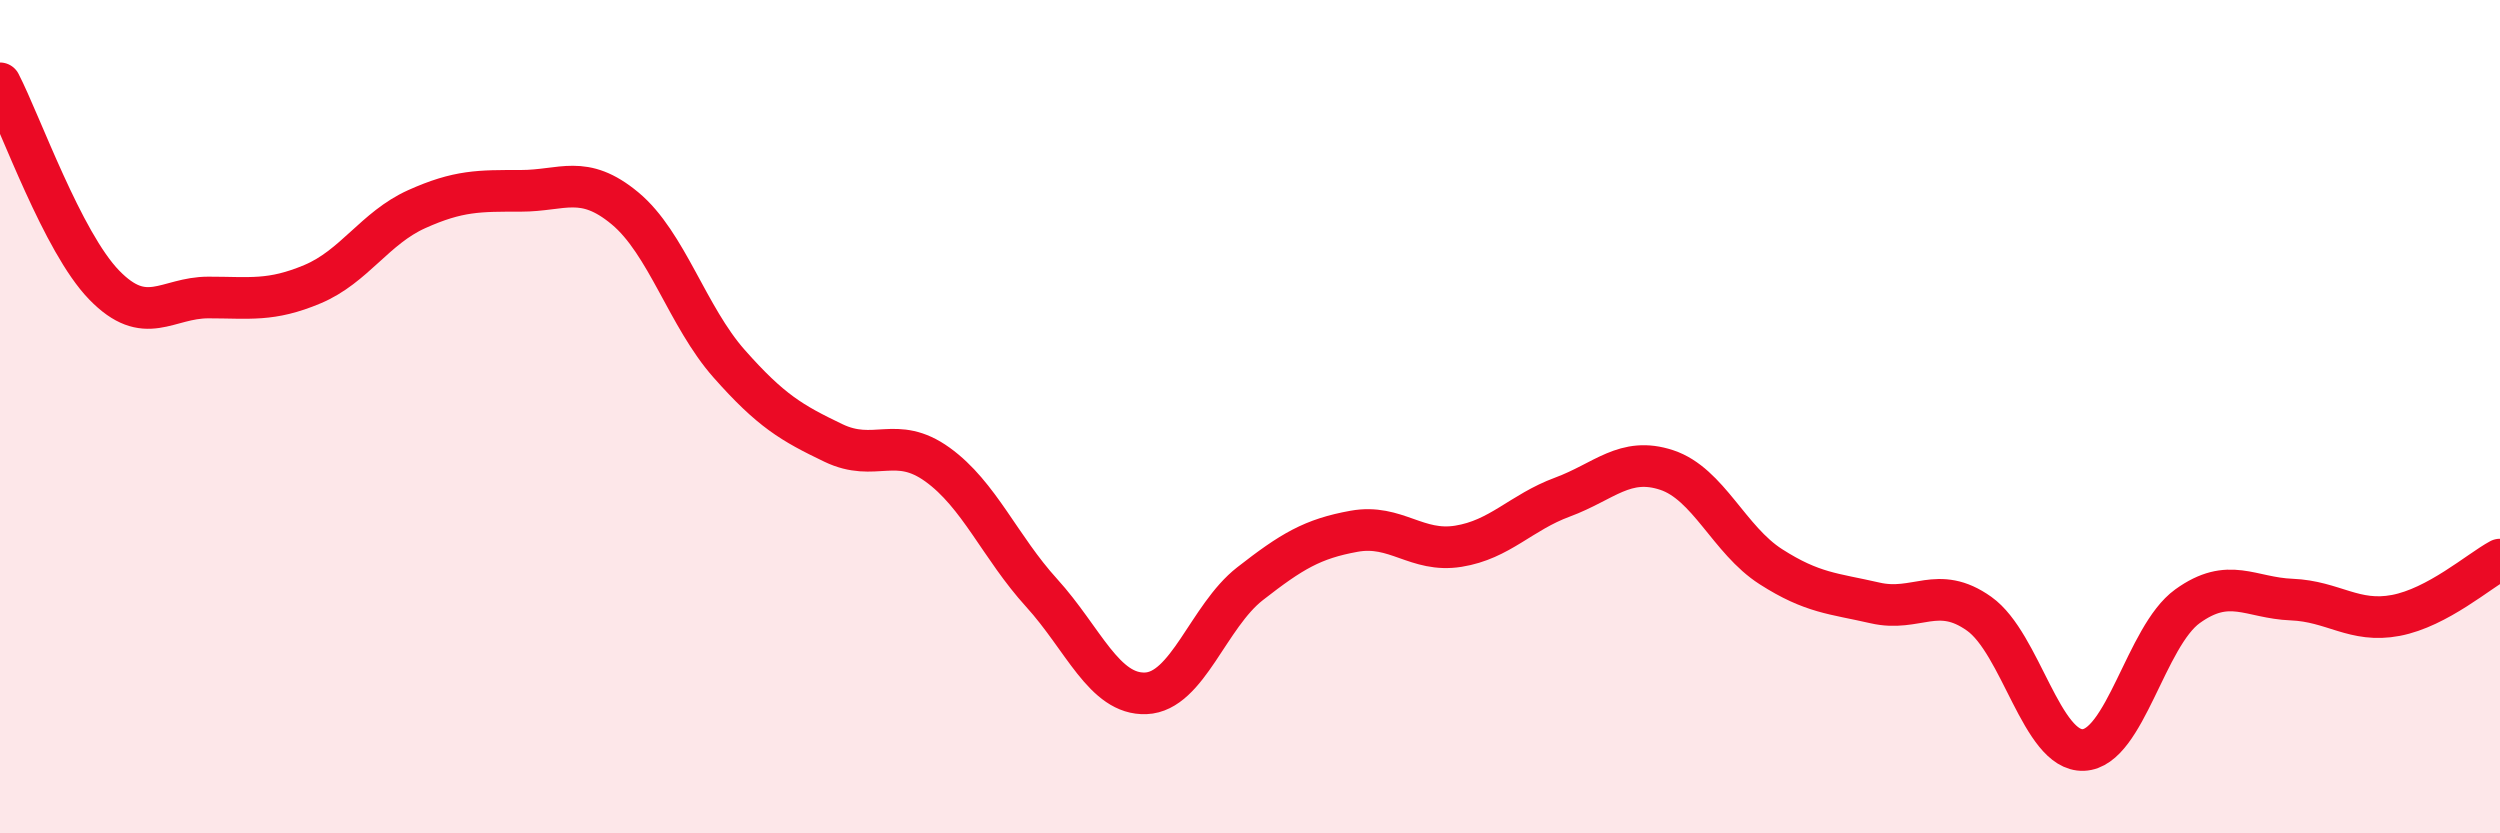 
    <svg width="60" height="20" viewBox="0 0 60 20" xmlns="http://www.w3.org/2000/svg">
      <path
        d="M 0,2 C 0.5,2.97 1.5,5.81 2.5,6.84 C 3.5,7.87 4,7.14 5,7.14 C 6,7.14 6.5,7.24 7.5,6.82 C 8.5,6.4 9,5.47 10,5.02 C 11,4.57 11.5,4.58 12.5,4.58 C 13.5,4.58 14,4.17 15,5 C 16,5.83 16.5,7.6 17.5,8.73 C 18.5,9.86 19,10.15 20,10.63 C 21,11.11 21.5,10.43 22.5,11.15 C 23.5,11.87 24,13.13 25,14.23 C 26,15.33 26.5,16.68 27.5,16.64 C 28.5,16.6 29,14.79 30,14.01 C 31,13.23 31.5,12.93 32.5,12.75 C 33.5,12.57 34,13.27 35,13.11 C 36,12.95 36.5,12.3 37.5,11.93 C 38.5,11.56 39,10.95 40,11.28 C 41,11.61 41.5,12.96 42.5,13.6 C 43.5,14.24 44,14.24 45,14.47 C 46,14.7 46.5,14.02 47.5,14.73 C 48.5,15.44 49,18.04 50,18 C 51,17.96 51.5,15.27 52.5,14.55 C 53.5,13.83 54,14.35 55,14.39 C 56,14.43 56.5,14.96 57.5,14.77 C 58.5,14.58 59.5,13.7 60,13.43L60 20L0 20Z"
        fill="#EB0A25"
        opacity="0.1"
        stroke-linecap="round"
        stroke-linejoin="round"
      />
      <path
        d="M 0,2 C 0.5,2.97 1.5,5.81 2.5,6.84 C 3.5,7.87 4,7.14 5,7.14 C 6,7.14 6.5,7.24 7.5,6.82 C 8.5,6.4 9,5.47 10,5.02 C 11,4.57 11.5,4.58 12.5,4.58 C 13.5,4.58 14,4.17 15,5 C 16,5.83 16.5,7.6 17.5,8.73 C 18.5,9.86 19,10.15 20,10.63 C 21,11.11 21.5,10.43 22.5,11.15 C 23.5,11.87 24,13.13 25,14.23 C 26,15.33 26.5,16.68 27.5,16.64 C 28.5,16.6 29,14.79 30,14.01 C 31,13.23 31.5,12.93 32.5,12.75 C 33.5,12.57 34,13.27 35,13.11 C 36,12.95 36.5,12.3 37.5,11.93 C 38.5,11.56 39,10.95 40,11.28 C 41,11.61 41.5,12.96 42.5,13.6 C 43.5,14.24 44,14.24 45,14.47 C 46,14.7 46.5,14.02 47.5,14.73 C 48.5,15.44 49,18.04 50,18 C 51,17.96 51.5,15.27 52.5,14.55 C 53.5,13.83 54,14.35 55,14.39 C 56,14.43 56.5,14.96 57.5,14.77 C 58.5,14.58 59.5,13.7 60,13.43"
        stroke="#EB0A25"
        stroke-width="1"
        fill="none"
        stroke-linecap="round"
        stroke-linejoin="round"
      />
    </svg>
  